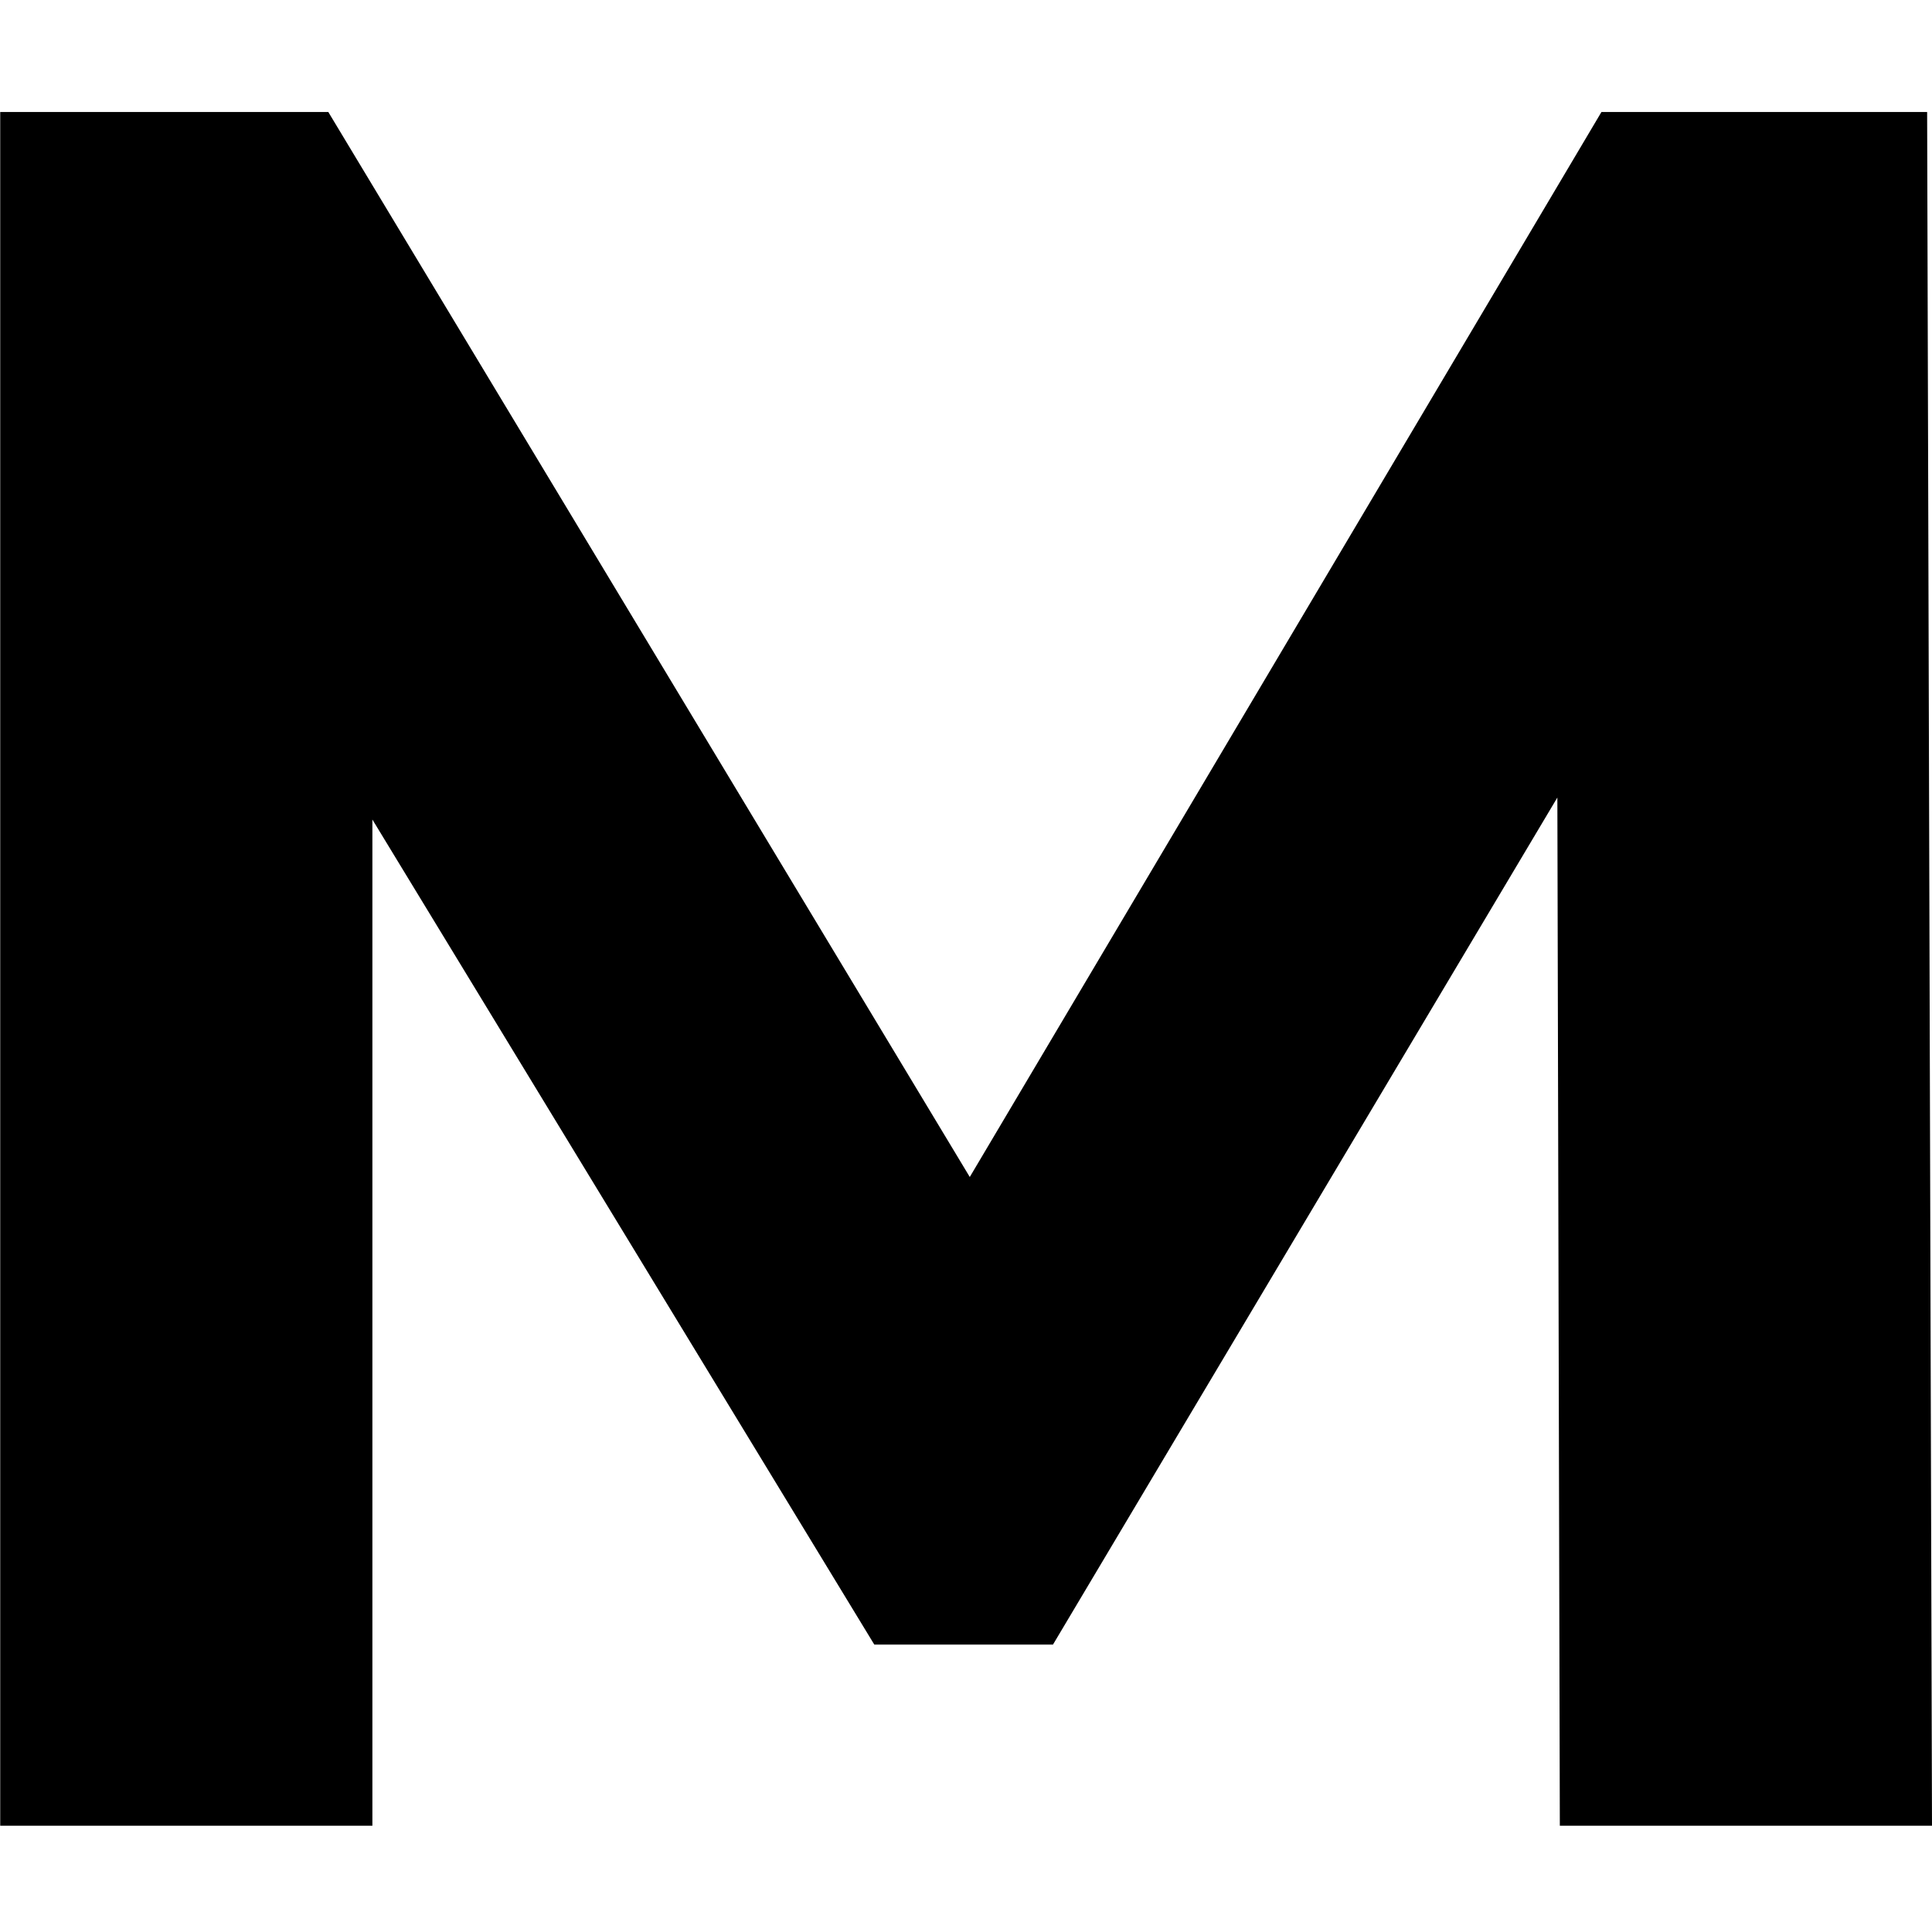 <svg xmlns="http://www.w3.org/2000/svg" viewBox="0 0 266.1 266">
    <defs><style>.e{fill:#000000;}@media(prefers-color-scheme: dark){.e{fill:#ffffff;}}</style></defs>
    <g id="c">
        <path class="e" d="m214.84,251.49l-.34-141.63-69.47,116.68h-24.61L51.29,112.89v138.6H.03V15.43h45.19l88.35,146.7L220.57,15.43h44.86l.67,236.06h-51.26Z"/>
    </g>
</svg>